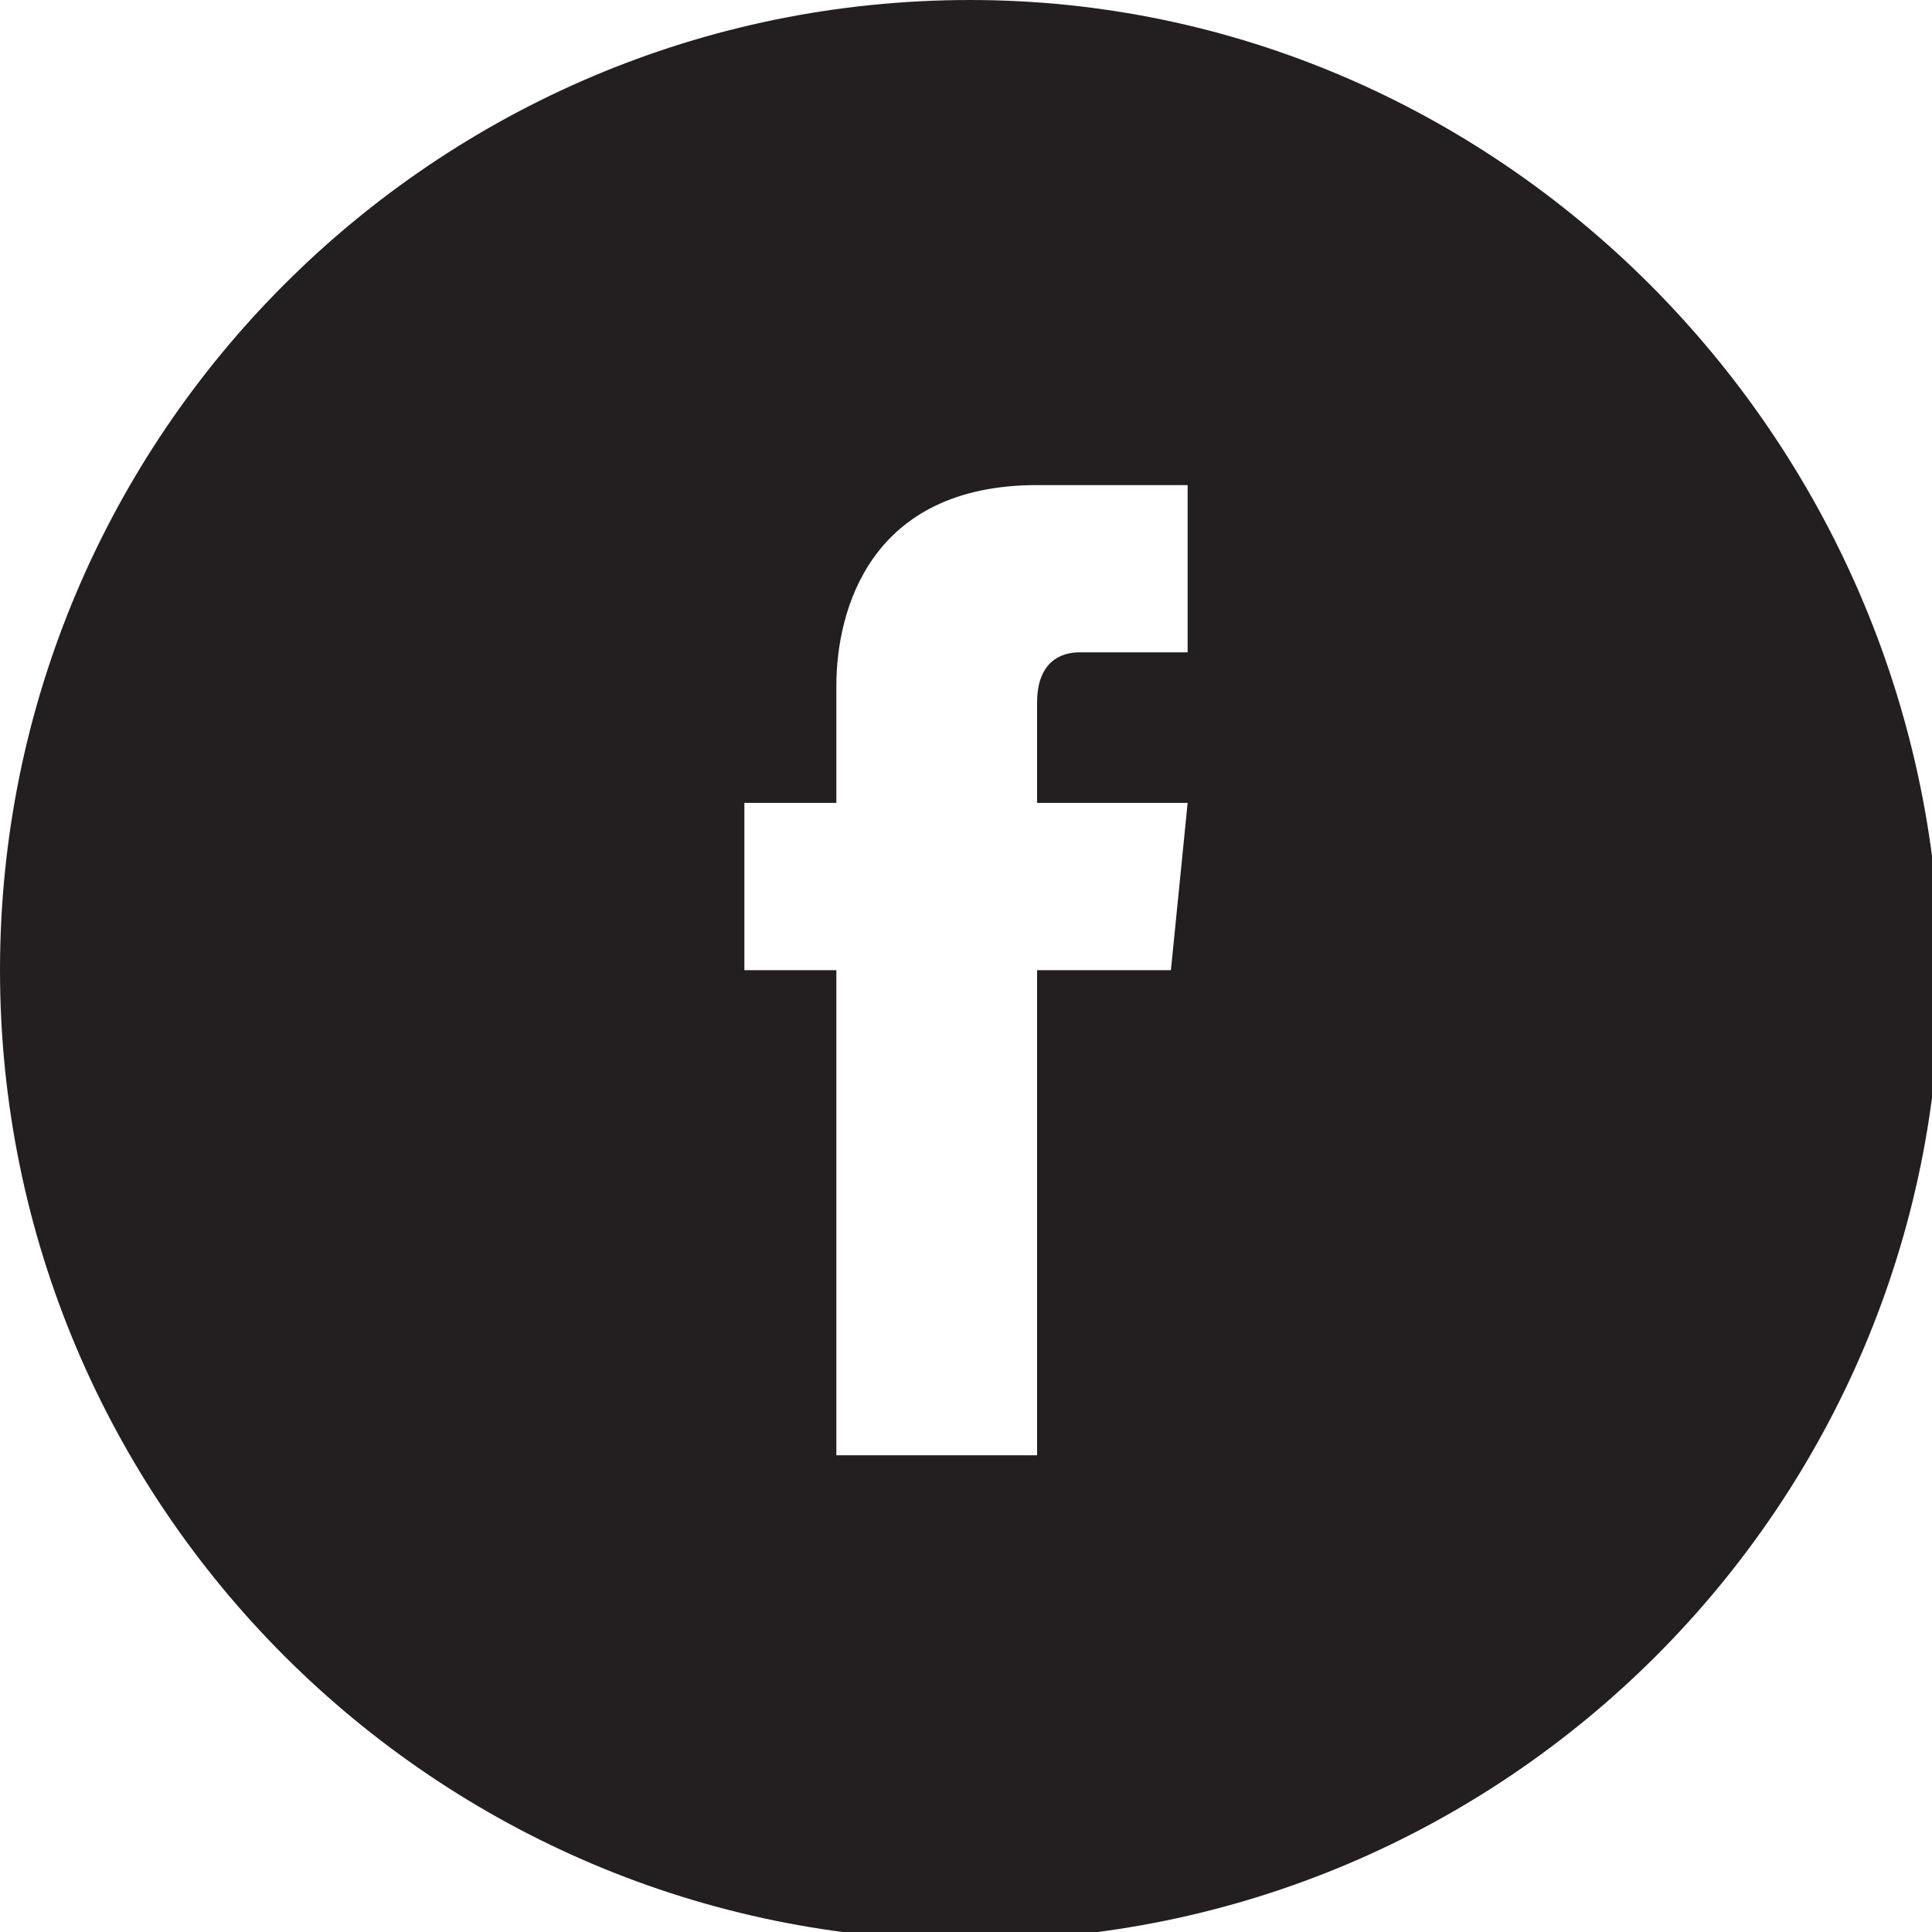 <?xml version="1.0" encoding="utf-8"?>
<!-- Generator: Adobe Illustrator 25.0.1, SVG Export Plug-In . SVG Version: 6.00 Build 0)  -->
<svg version="1.1" id="Livello_1" xmlns="http://www.w3.org/2000/svg" xmlns:xlink="http://www.w3.org/1999/xlink" x="0px" y="0px"
	 viewBox="0 0 23.1 23.1" style="enable-background:new 0 0 23.1 23.1;" xml:space="preserve">
<style type="text/css">
	.st0{clip-path:url(#SVGID_2_);fill:#231F20;}
</style>
<g>
	<defs>
		<rect id="SVGID_1_" y="0" width="23.1" height="23.1"/>
	</defs>
	<clipPath id="SVGID_2_">
		<use xlink:href="#SVGID_1_"  style="overflow:visible;"/>
	</clipPath>
	<path class="st0" d="M14,11.6h-1.6v5.8H10v-5.8H8.9v-2H10V8.2c0-0.9,0.4-2.4,2.4-2.4l1.8,0v2h-1.3c-0.2,0-0.5,0.1-0.5,0.6v1.2h1.8
		L14,11.6z M11.6,0C5.2,0,0,5.2,0,11.6c0,6.4,5.2,11.6,11.6,11.6c6.4,0,11.6-5.2,11.6-11.6C23.1,5.2,17.9,0,11.6,0"/>
</g>
</svg>
